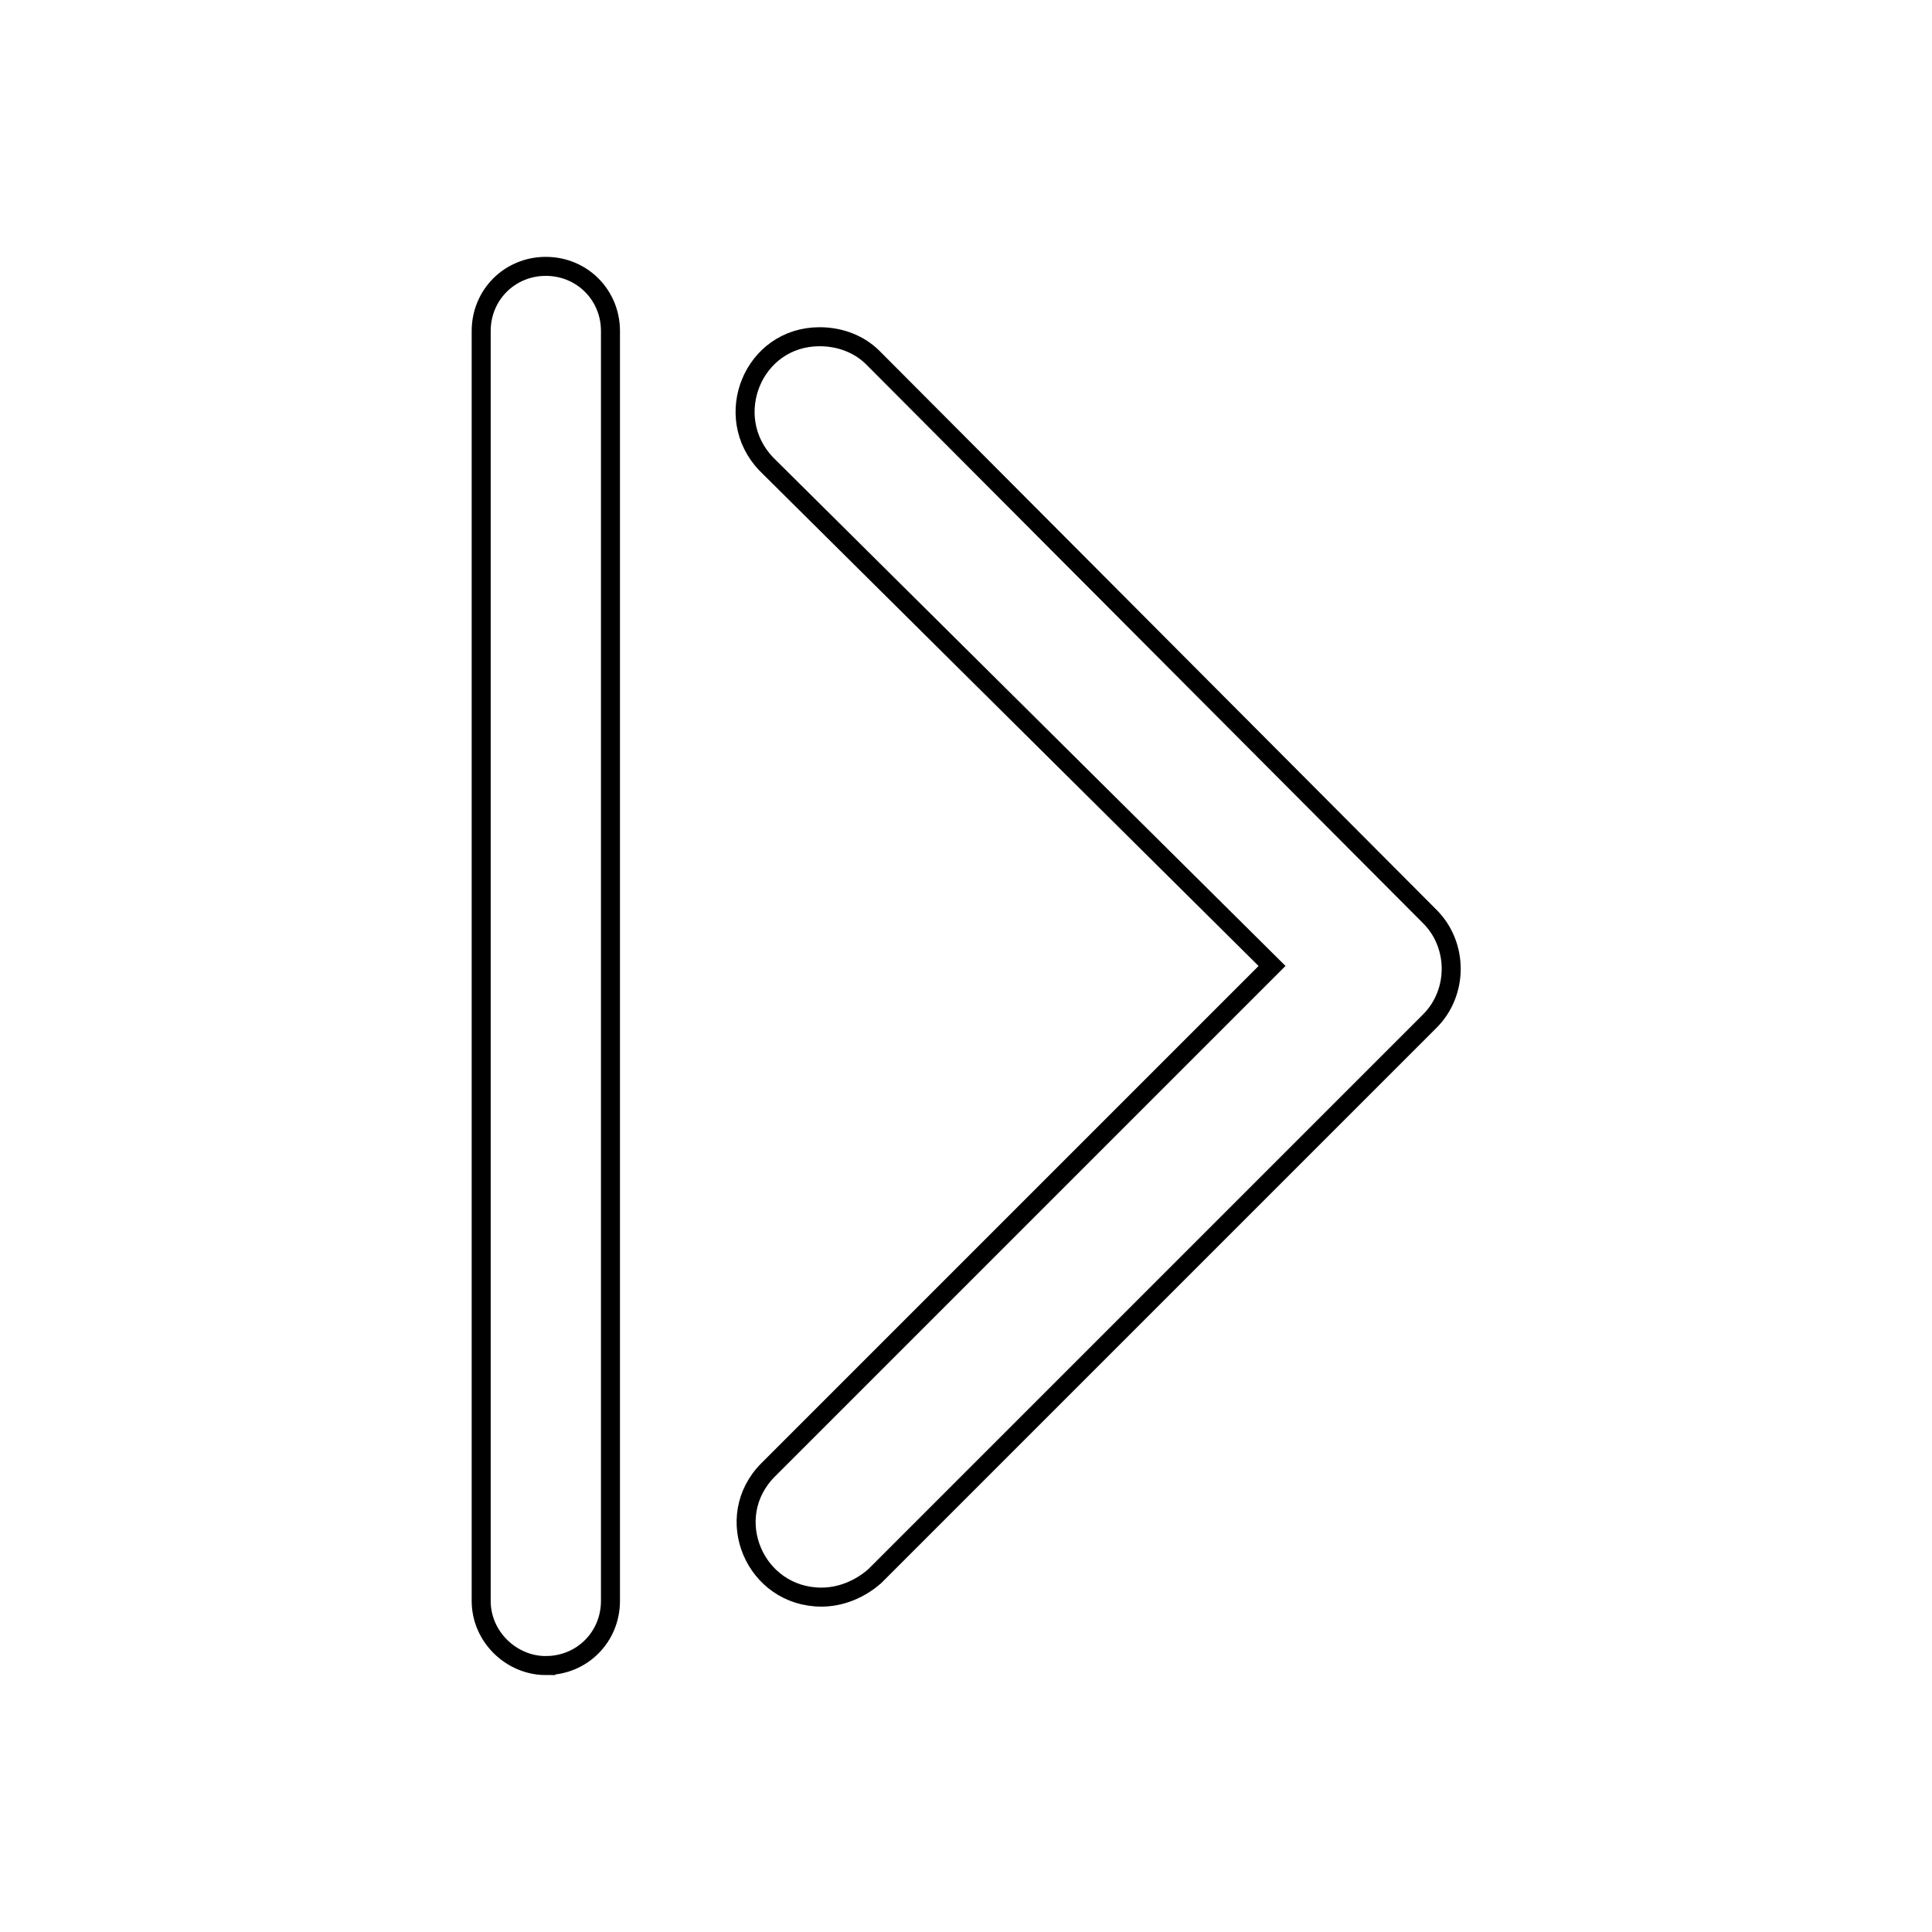 <?xml version="1.0" encoding="UTF-8"?>
<!-- Uploaded to: SVG Repo, www.svgrepo.com, Generator: SVG Repo Mixer Tools -->
<svg width="800px" height="800px" version="1.1" viewBox="144 144 512 512" xmlns="http://www.w3.org/2000/svg">
 <defs>
  <clipPath id="a">
   <path d="m200 148.09h178v503.81h-178z"/>
  </clipPath>
 </defs>
 <g clip-path="url(#a)">
  <path transform="matrix(5.038 0 0 5.038 148.09 148.09)" d="m27.9 86.8c1.9 0 3.4-1.5 3.4-3.4v-66.8c0-1.9-1.5-3.4-3.4-3.4-1.9 0-3.4 1.5-3.4 3.4v66.8c0 1.9 1.6 3.401 3.4 3.401z" fill="none" stroke="#000000" stroke-miterlimit="10"/>
 </g>
 <path transform="matrix(5.038 0 0 5.038 148.09 148.09)" d="m66.1 50-26.5 26.5c-2.5 2.5-0.7 6.7 2.8 6.7 1 0 2-0.4 2.8-1.1l29.2-29.2c1.5-1.5 1.5-4 0-5.5l-29.299-29.399c-0.7-0.7-1.7-1.1-2.8-1.1-3.5 0-5.2 4.2-2.8 6.7z" fill="none" stroke="#000000" stroke-miterlimit="10"/>
</svg>